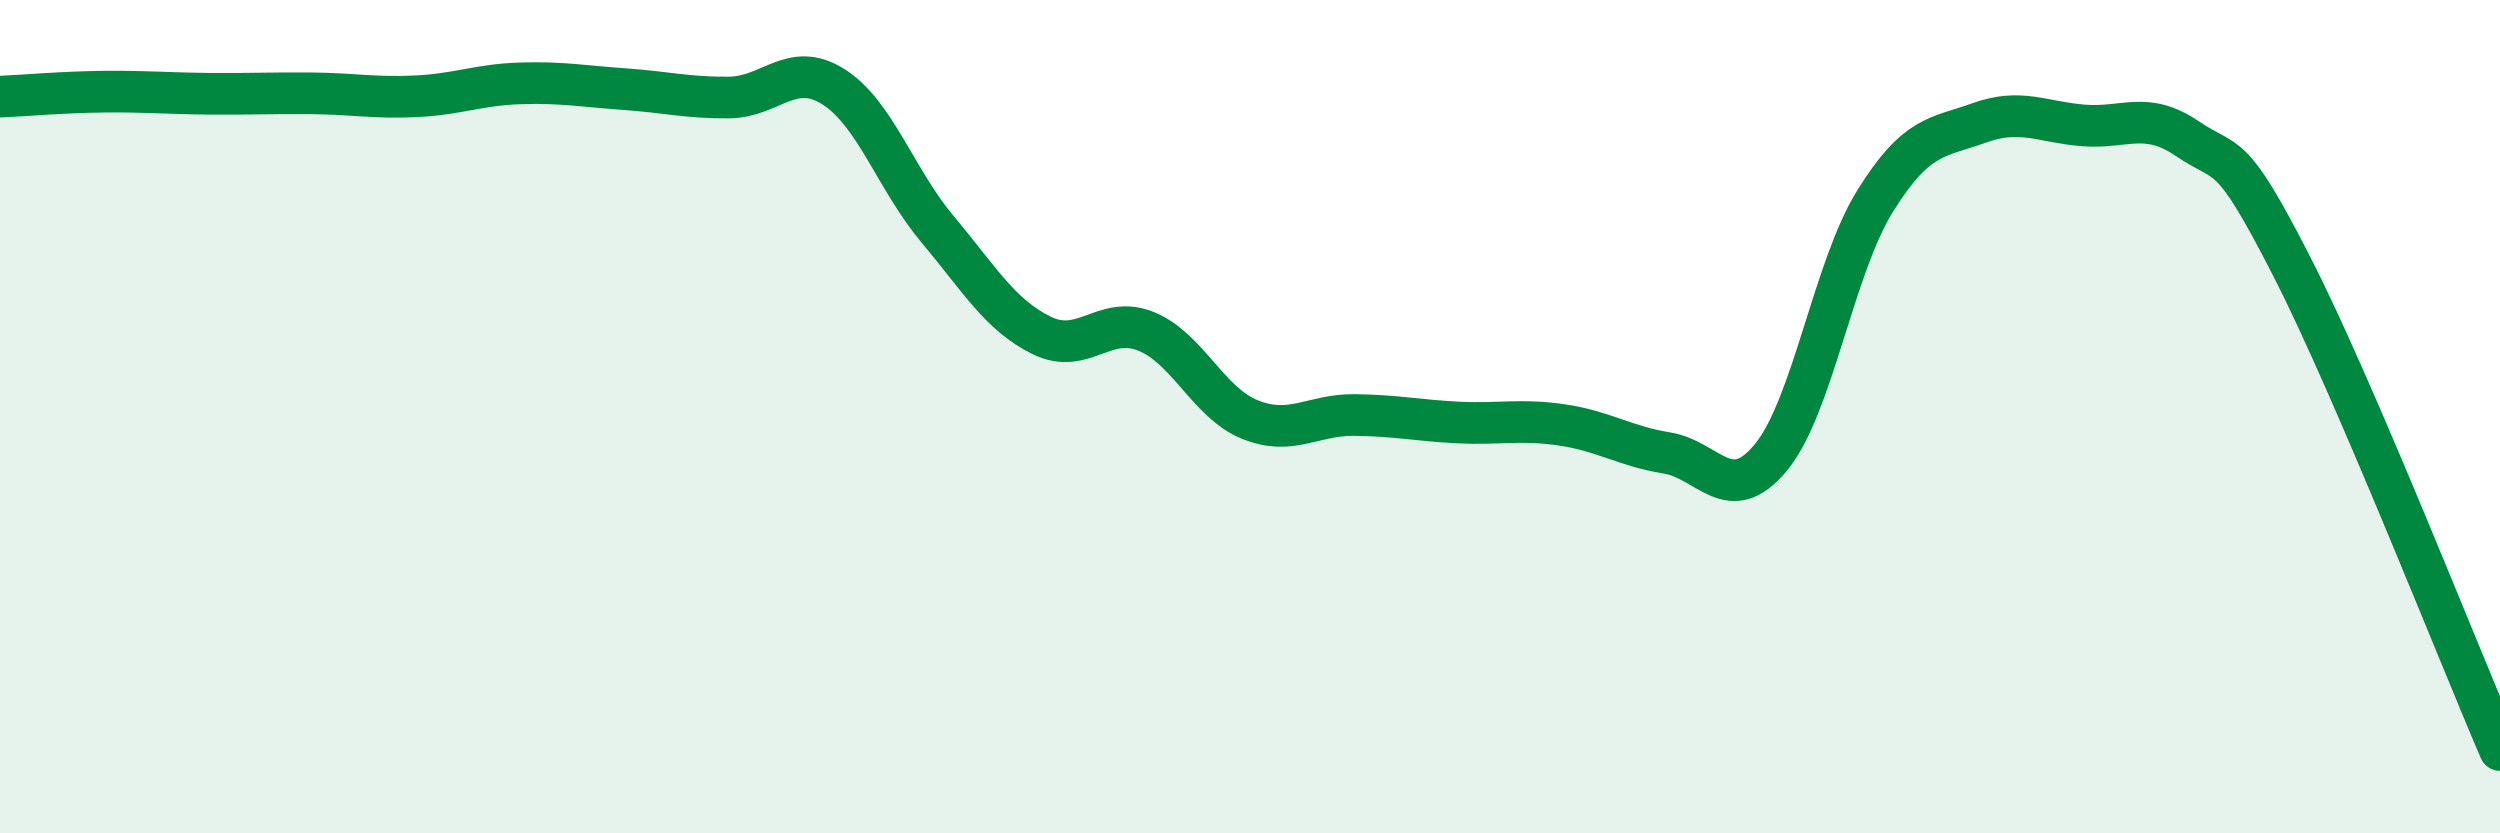
    <svg width="60" height="20" viewBox="0 0 60 20" xmlns="http://www.w3.org/2000/svg">
      <path
        d="M 0,2.32 C 0.5,2.3 1.5,2.21 2.5,2.2 C 3.5,2.19 4,2.24 5,2.25 C 6,2.26 6.5,2.23 7.5,2.24 C 8.5,2.25 9,2.36 10,2.31 C 11,2.26 11.5,2.03 12.5,2 C 13.5,1.97 14,2.07 15,2.14 C 16,2.21 16.5,2.35 17.5,2.34 C 18.5,2.33 19,1.45 20,2.08 C 21,2.71 21.5,4.31 22.5,5.5 C 23.5,6.69 24,7.56 25,8.05 C 26,8.54 26.5,7.55 27.5,7.95 C 28.5,8.35 29,9.67 30,10.07 C 31,10.47 31.5,9.95 32.5,9.96 C 33.5,9.97 34,10.09 35,10.14 C 36,10.19 36.5,10.05 37.5,10.2 C 38.5,10.35 39,10.71 40,10.87 C 41,11.03 41.5,12.19 42.5,10.98 C 43.5,9.77 44,6.44 45,4.83 C 46,3.22 46.5,3.31 47.5,2.95 C 48.5,2.59 49,2.93 50,3.01 C 51,3.09 51.5,2.65 52.5,3.33 C 53.5,4.01 53.5,3.46 55,6.39 C 56.5,9.32 59,15.68 60,18L60 20L0 20Z"
        fill="#008740"
        opacity="0.1"
        stroke-linecap="round"
        stroke-linejoin="round"
      />
      <path
        d="M 0,2.32 C 0.5,2.3 1.5,2.21 2.5,2.2 C 3.5,2.19 4,2.24 5,2.25 C 6,2.26 6.5,2.23 7.5,2.24 C 8.5,2.25 9,2.36 10,2.31 C 11,2.26 11.5,2.03 12.5,2 C 13.5,1.97 14,2.07 15,2.14 C 16,2.21 16.5,2.35 17.5,2.34 C 18.5,2.33 19,1.45 20,2.08 C 21,2.71 21.5,4.31 22.5,5.5 C 23.5,6.69 24,7.56 25,8.05 C 26,8.54 26.5,7.55 27.5,7.95 C 28.5,8.35 29,9.67 30,10.07 C 31,10.47 31.5,9.95 32.5,9.96 C 33.5,9.97 34,10.09 35,10.14 C 36,10.19 36.5,10.05 37.5,10.2 C 38.5,10.35 39,10.71 40,10.87 C 41,11.03 41.5,12.19 42.5,10.98 C 43.5,9.77 44,6.44 45,4.83 C 46,3.22 46.5,3.31 47.5,2.95 C 48.5,2.59 49,2.93 50,3.01 C 51,3.09 51.5,2.65 52.5,3.33 C 53.5,4.01 53.5,3.46 55,6.39 C 56.5,9.32 59,15.68 60,18"
        stroke="#008740"
        stroke-width="1"
        fill="none"
        stroke-linecap="round"
        stroke-linejoin="round"
      />
    </svg>
  
